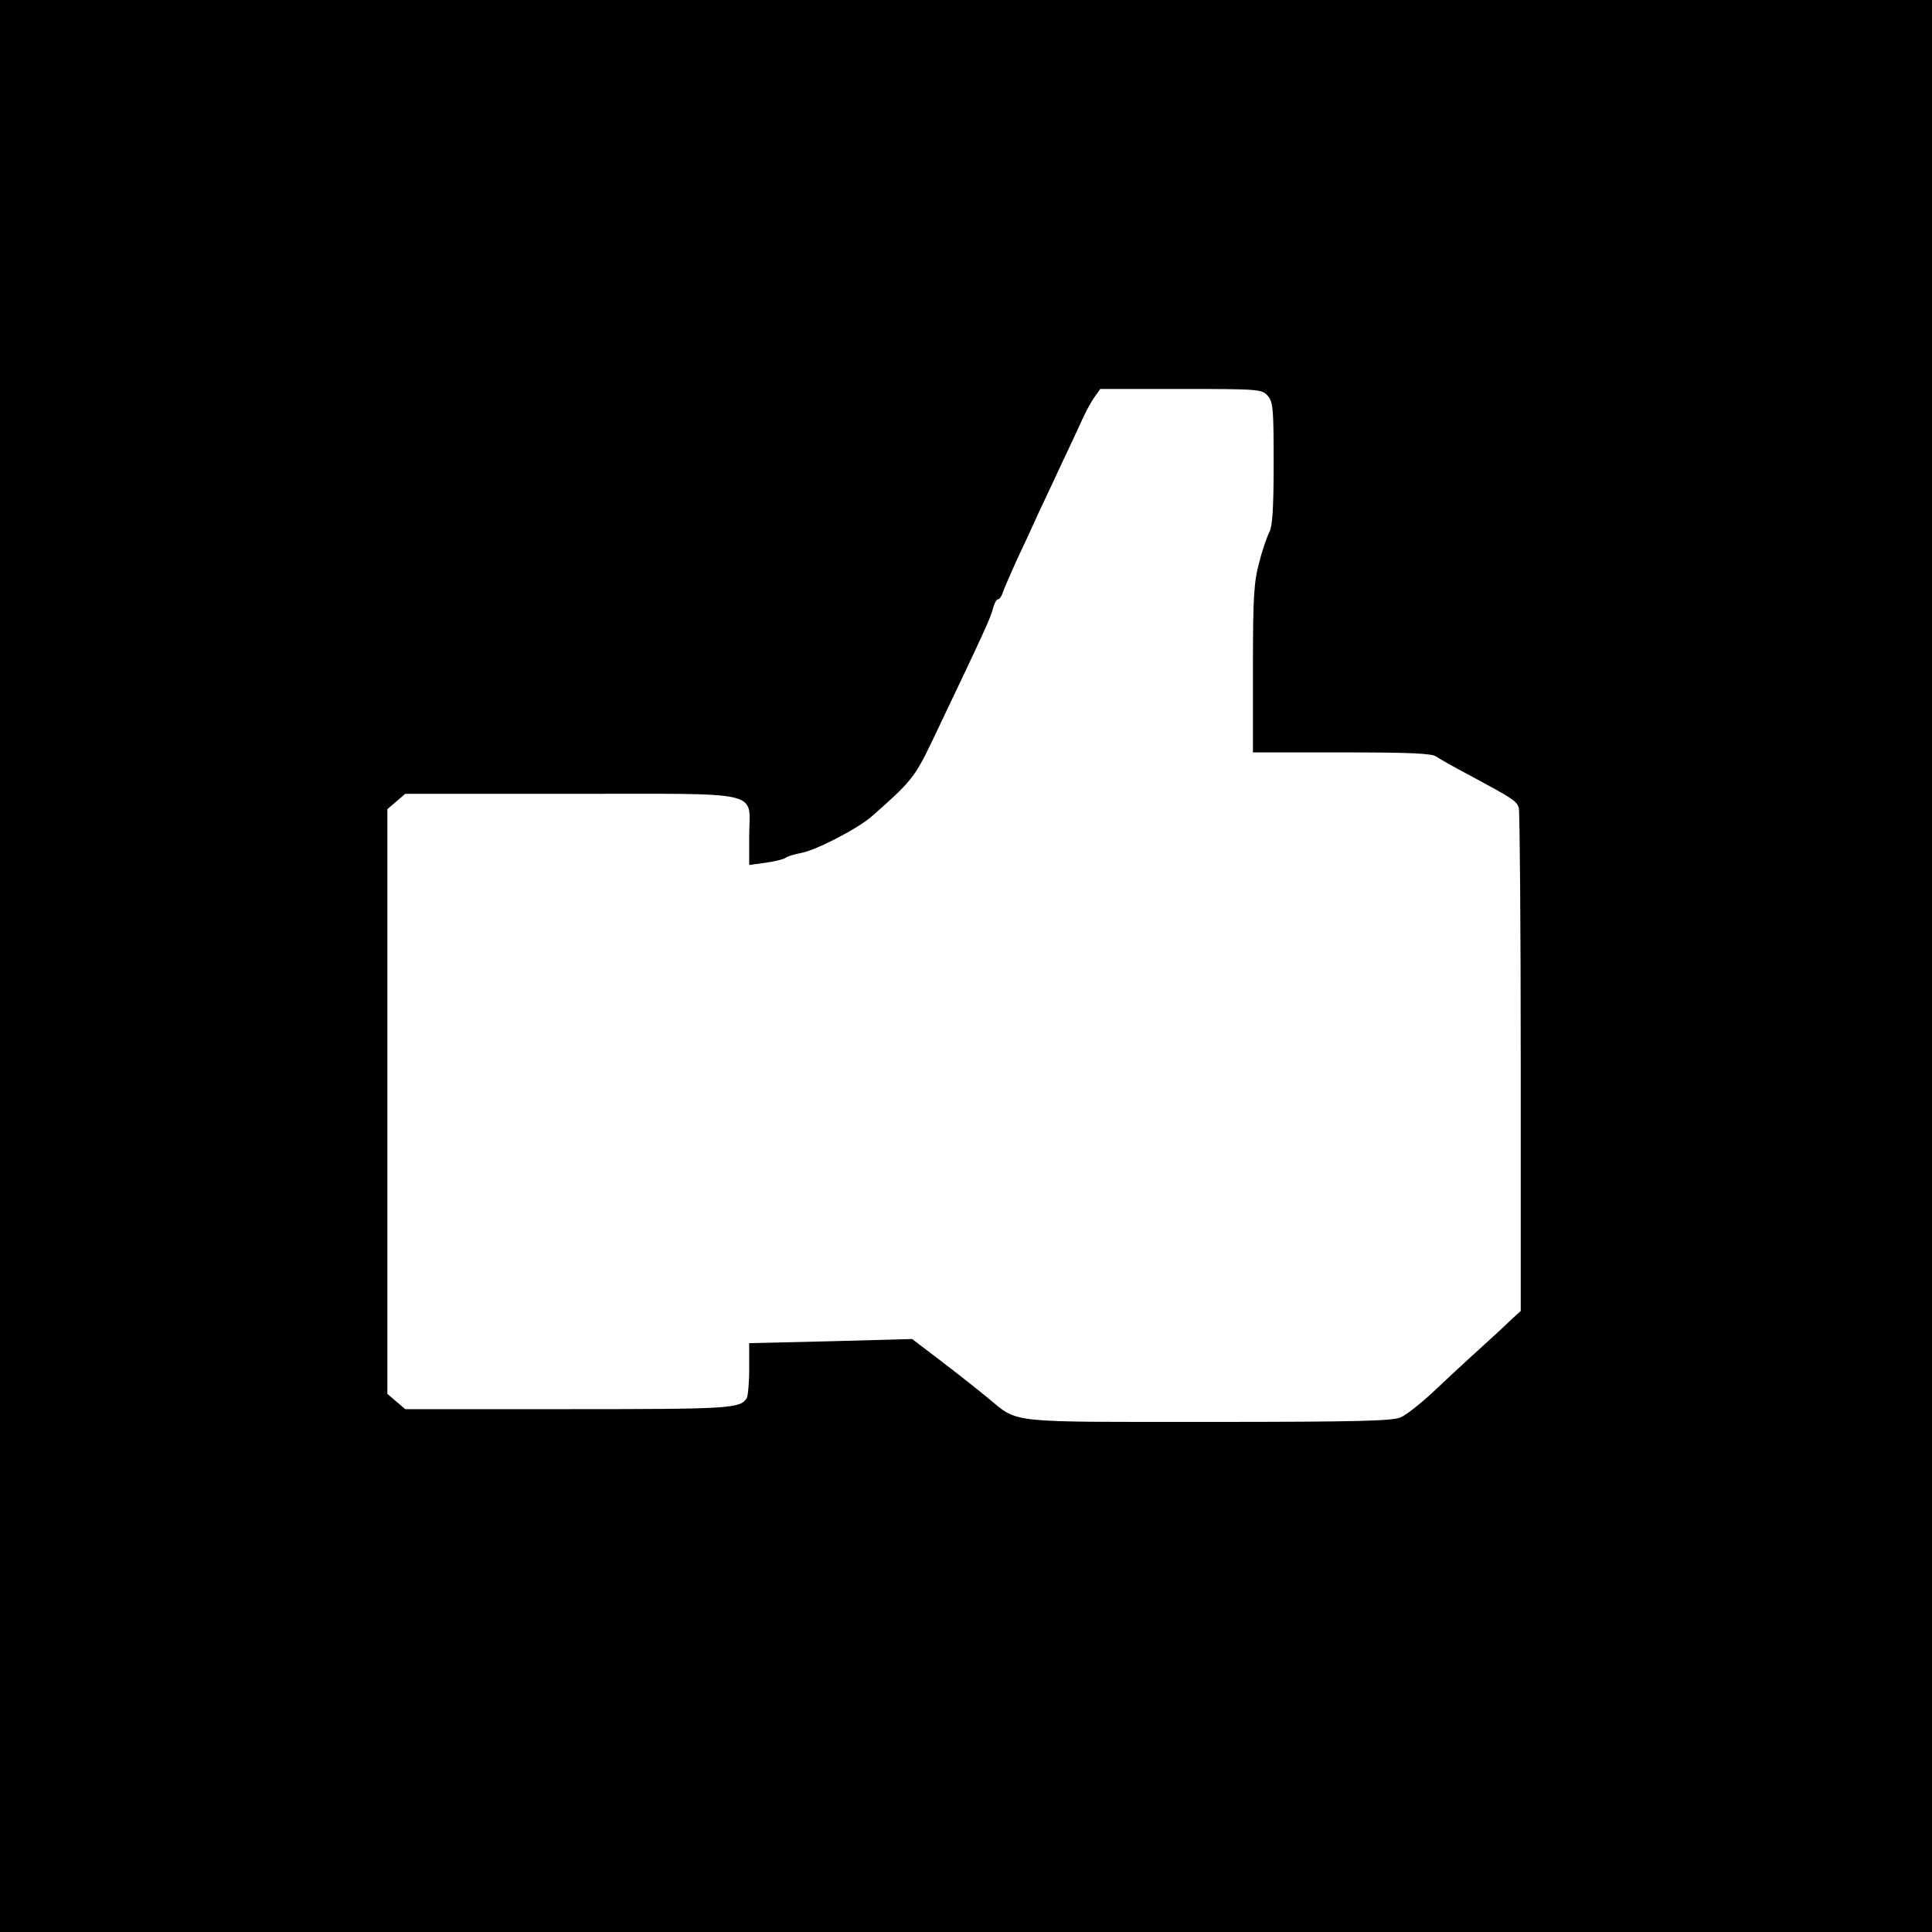 <?xml version="1.0" standalone="no"?>
<!DOCTYPE svg PUBLIC "-//W3C//DTD SVG 20010904//EN"
 "http://www.w3.org/TR/2001/REC-SVG-20010904/DTD/svg10.dtd">
<svg version="1.0" xmlns="http://www.w3.org/2000/svg"
 width="606pt" height="606pt" viewBox="0 0 606 606"
 preserveAspectRatio="xMidYMid meet">
<g transform="translate(0,606) scale(0.1,-0.1)"
fill="#000000" stroke="none">
<path d="M0 3030 l0 -3030 3030 0 3030 0 0 3030 0 3030 -3030 0 -3030 0 0
-3030z m3976 1789 c17 -19 19 -38 19 -213 0 -139 -4 -197 -13 -214 -7 -13 -22
-55 -32 -95 -17 -62 -20 -108 -20 -334 l0 -263 278 0 c215 0 282 -3 297 -13
11 -8 58 -34 105 -59 134 -72 149 -81 154 -103 3 -11 6 -370 6 -798 l0 -779
-34 -31 c-18 -18 -66 -62 -107 -99 -41 -37 -103 -95 -139 -129 -36 -33 -79
-67 -97 -75 -27 -11 -135 -14 -603 -14 -637 0 -594 -5 -690 74 -30 25 -96 77
-147 116 l-92 70 -256 -7 -255 -6 0 -81 c0 -45 -4 -86 -8 -92 -21 -32 -52 -34
-561 -34 l-510 0 -28 24 -28 24 0 917 0 917 28 24 28 24 520 0 c615 0 559 13
559 -131 l0 -92 52 7 c29 4 57 11 63 16 5 4 28 11 50 15 46 9 176 76 219 114
124 109 135 122 191 239 169 354 183 386 190 415 4 15 11 27 15 27 5 0 12 10
16 23 4 12 24 58 44 102 21 44 51 109 67 145 17 36 51 108 75 160 25 52 53
113 63 135 10 22 26 52 37 68 l19 27 253 0 c245 0 254 -1 272 -21z"/>
</g>
</svg>
